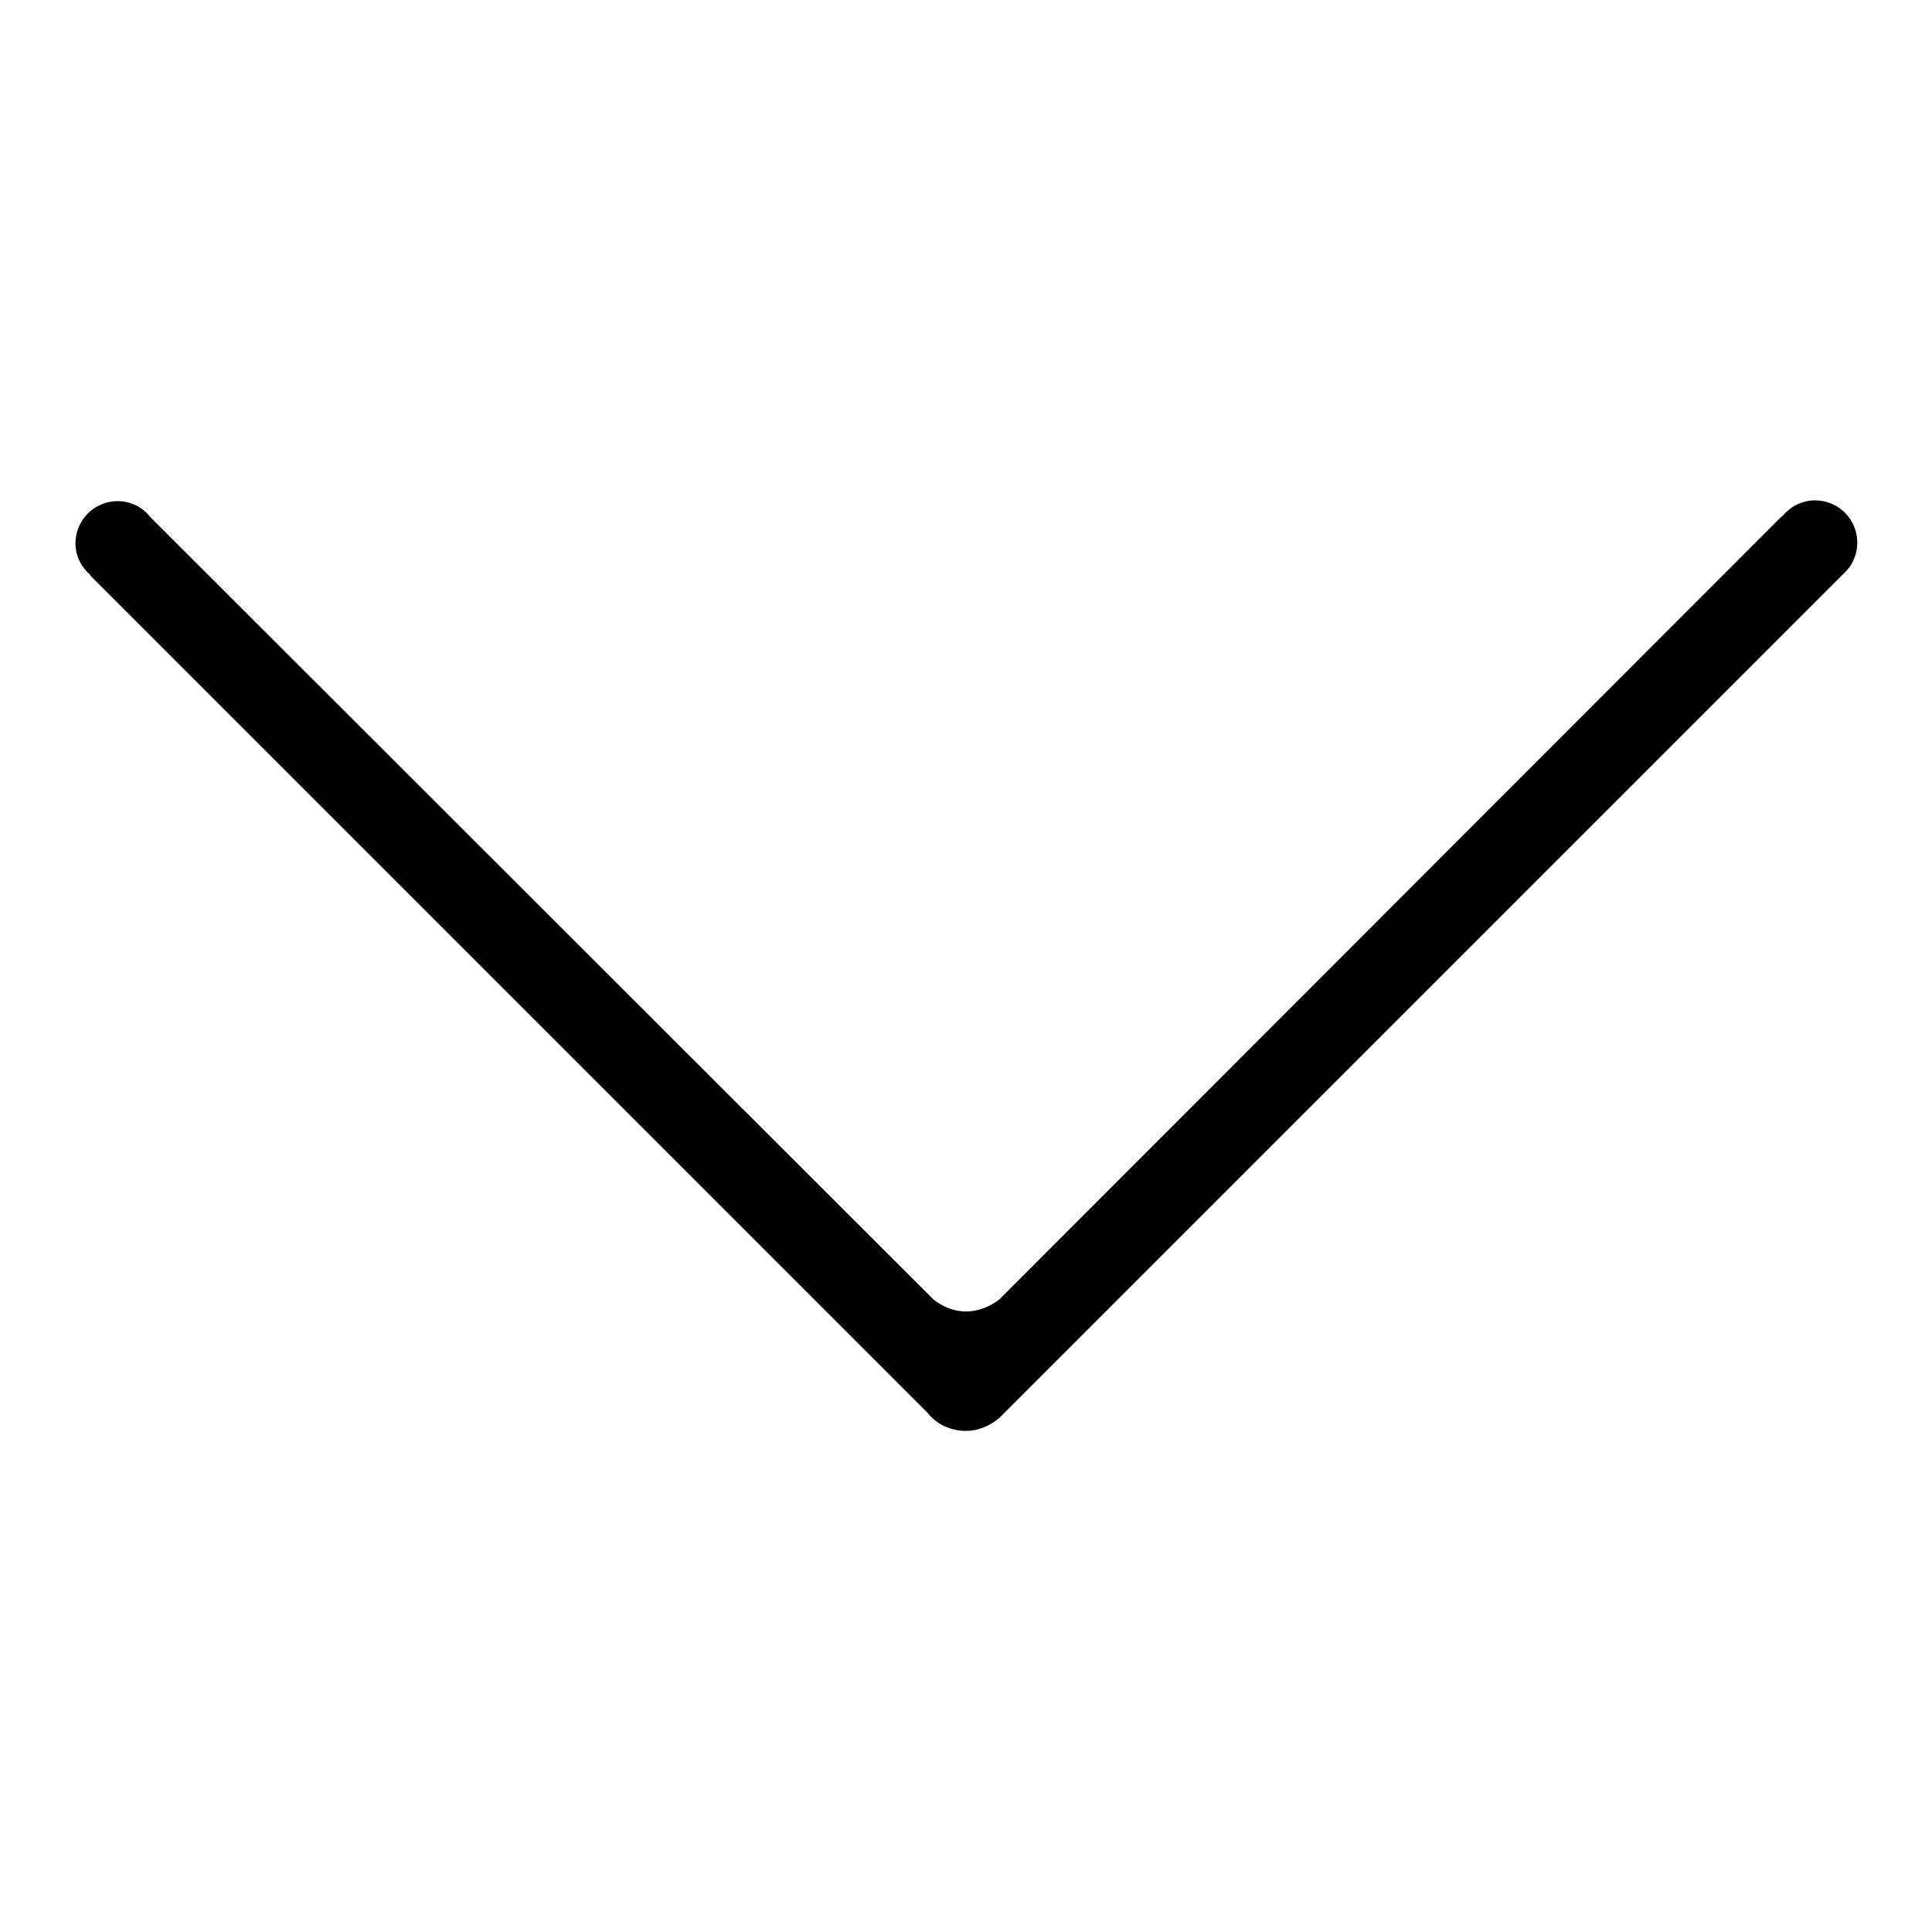 <?xml version="1.0" encoding="utf-8"?>
<!-- Svg Vector Icons : http://www.onlinewebfonts.com/icon -->
<!DOCTYPE svg PUBLIC "-//W3C//DTD SVG 1.1//EN" "http://www.w3.org/Graphics/SVG/1.1/DTD/svg11.dtd">
<svg version="1.1" xmlns="http://www.w3.org/2000/svg" xmlns:xlink="http://www.w3.org/1999/xlink" x="0px" y="0px" viewBox="0 0 256 256" enable-background="new 0 0 256 256" xml:space="preserve">
<g> <path fill="#000000" d="M128,189.6c1.7,0,3.2-0.7,4.4-1.7l0,0L244.2,76.1c0.1-0.1,0.2-0.2,0.4-0.4l0.1-0.1h0c0.9-1,1.4-2.3,1.4-3.7 c0-3.1-2.5-5.6-5.6-5.6c-1.8,0-3.4,0.9-4.4,2.2l0-0.1L132.5,172.1c0,0-4.1,3.7-8.8,0.1L19.9,68.5l0,0c-1-1.3-2.6-2.1-4.3-2.1 c-3.1,0-5.6,2.5-5.6,5.6c0,1.7,0.8,3.2,2,4.2c0,0,0,0-0.1,0l111,111C124.1,188.7,125.9,189.6,128,189.6z"/></g>
</svg>